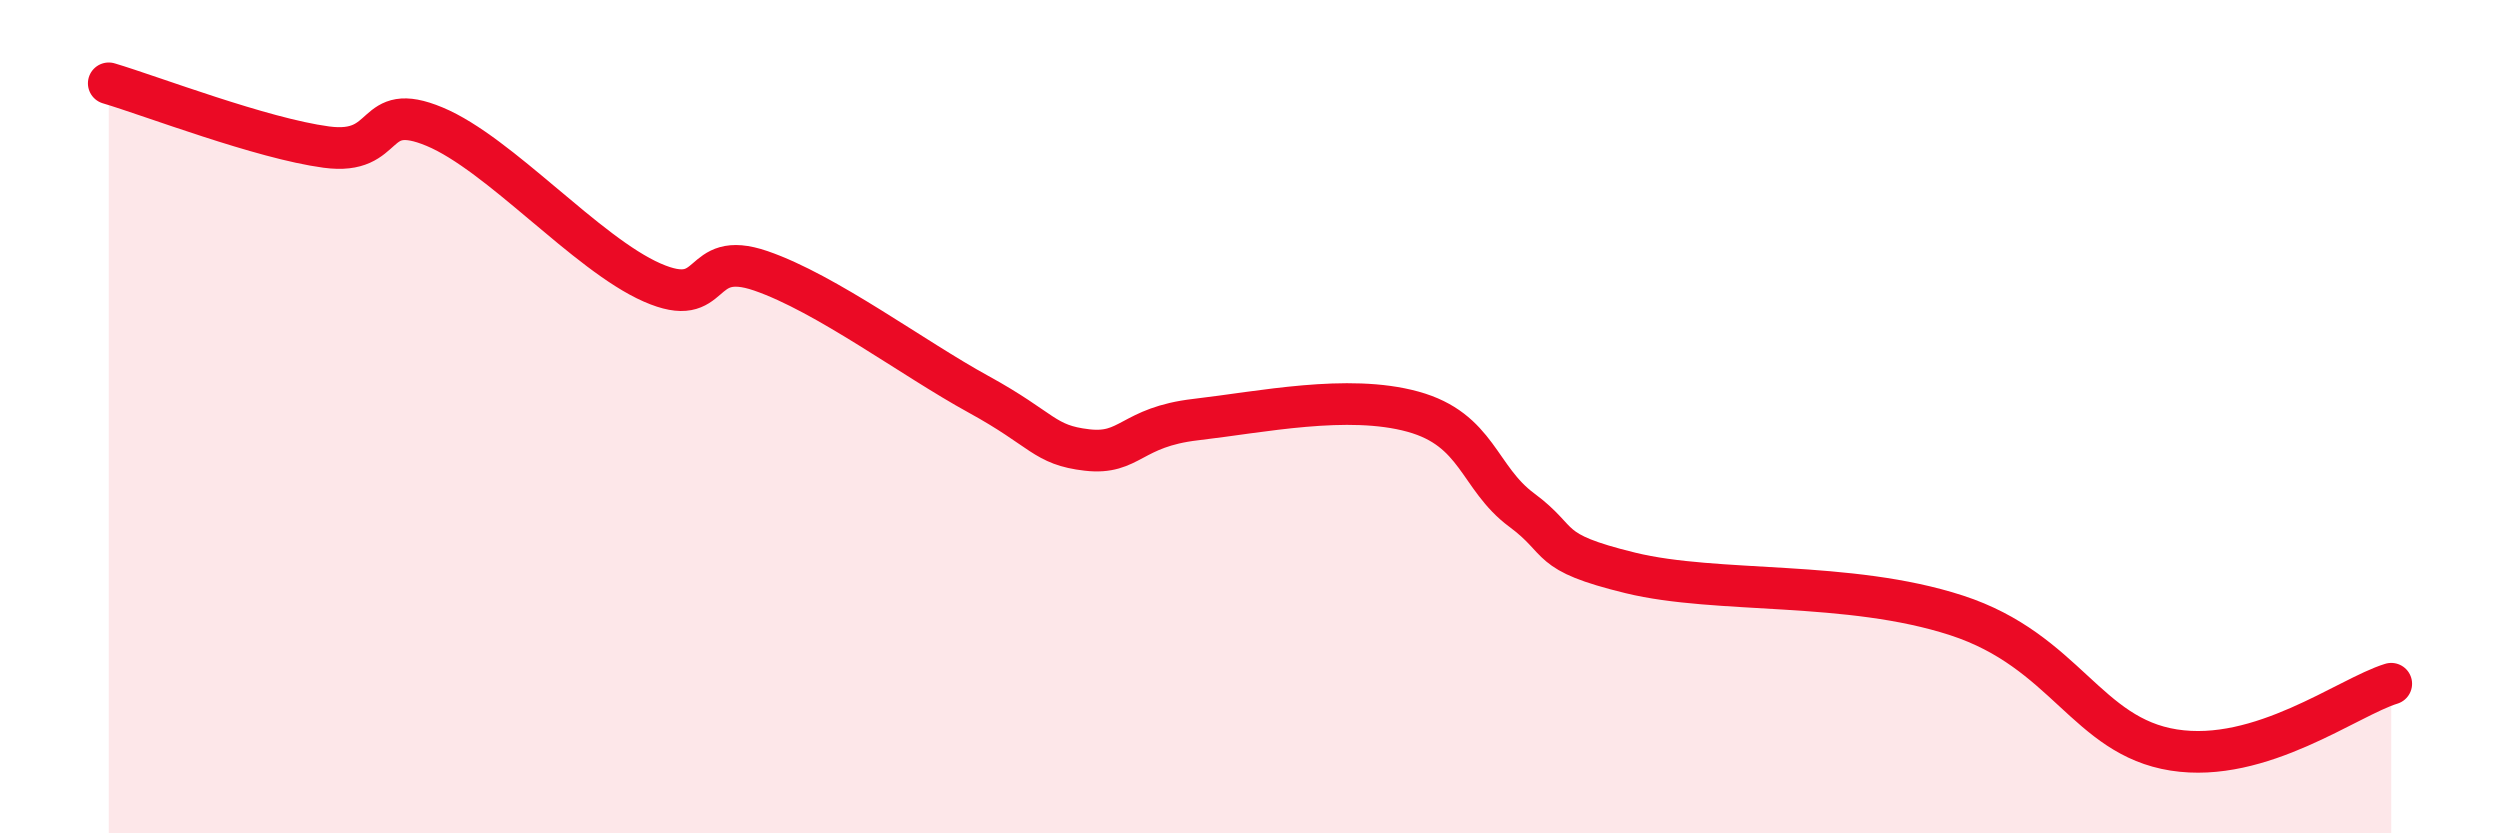 
    <svg width="60" height="20" viewBox="0 0 60 20" xmlns="http://www.w3.org/2000/svg">
      <path
        d="M 2.61,2 C 3.65,2.31 6.27,3.32 7.83,3.53 C 9.39,3.74 8.87,2.39 10.43,3.04 C 11.99,3.69 14.08,6.09 15.65,6.78 C 17.22,7.47 16.69,5.96 18.26,6.5 C 19.83,7.04 21.91,8.6 23.48,9.46 C 25.05,10.32 25.05,10.68 26.09,10.8 C 27.13,10.92 27.14,10.25 28.7,10.07 C 30.26,9.89 32.35,9.45 33.91,9.88 C 35.47,10.31 35.48,11.47 36.52,12.24 C 37.56,13.01 37.04,13.24 39.13,13.75 C 41.22,14.26 44.35,13.92 46.96,14.77 C 49.57,15.62 50.08,17.67 52.17,18 C 54.26,18.33 56.35,16.73 57.39,16.41L57.39 20L2.61 20Z"
        fill="#EB0A25"
        opacity="0.1"
        stroke-linecap="round"
        stroke-linejoin="round"
      />
      <path
        d="M 2.61,2 C 3.65,2.31 6.27,3.32 7.83,3.53 C 9.39,3.74 8.87,2.39 10.43,3.04 C 11.99,3.69 14.08,6.09 15.65,6.78 C 17.22,7.47 16.69,5.96 18.26,6.5 C 19.83,7.04 21.91,8.6 23.48,9.46 C 25.05,10.32 25.05,10.68 26.09,10.8 C 27.13,10.92 27.14,10.25 28.7,10.07 C 30.26,9.89 32.35,9.45 33.91,9.88 C 35.47,10.31 35.48,11.47 36.52,12.24 C 37.56,13.01 37.04,13.24 39.13,13.75 C 41.22,14.26 44.35,13.92 46.96,14.77 C 49.57,15.62 50.08,17.67 52.17,18 C 54.26,18.33 56.35,16.73 57.39,16.41"
        stroke="#EB0A25"
        stroke-width="1"
        fill="none"
        stroke-linecap="round"
        stroke-linejoin="round"
      />
    </svg>
  